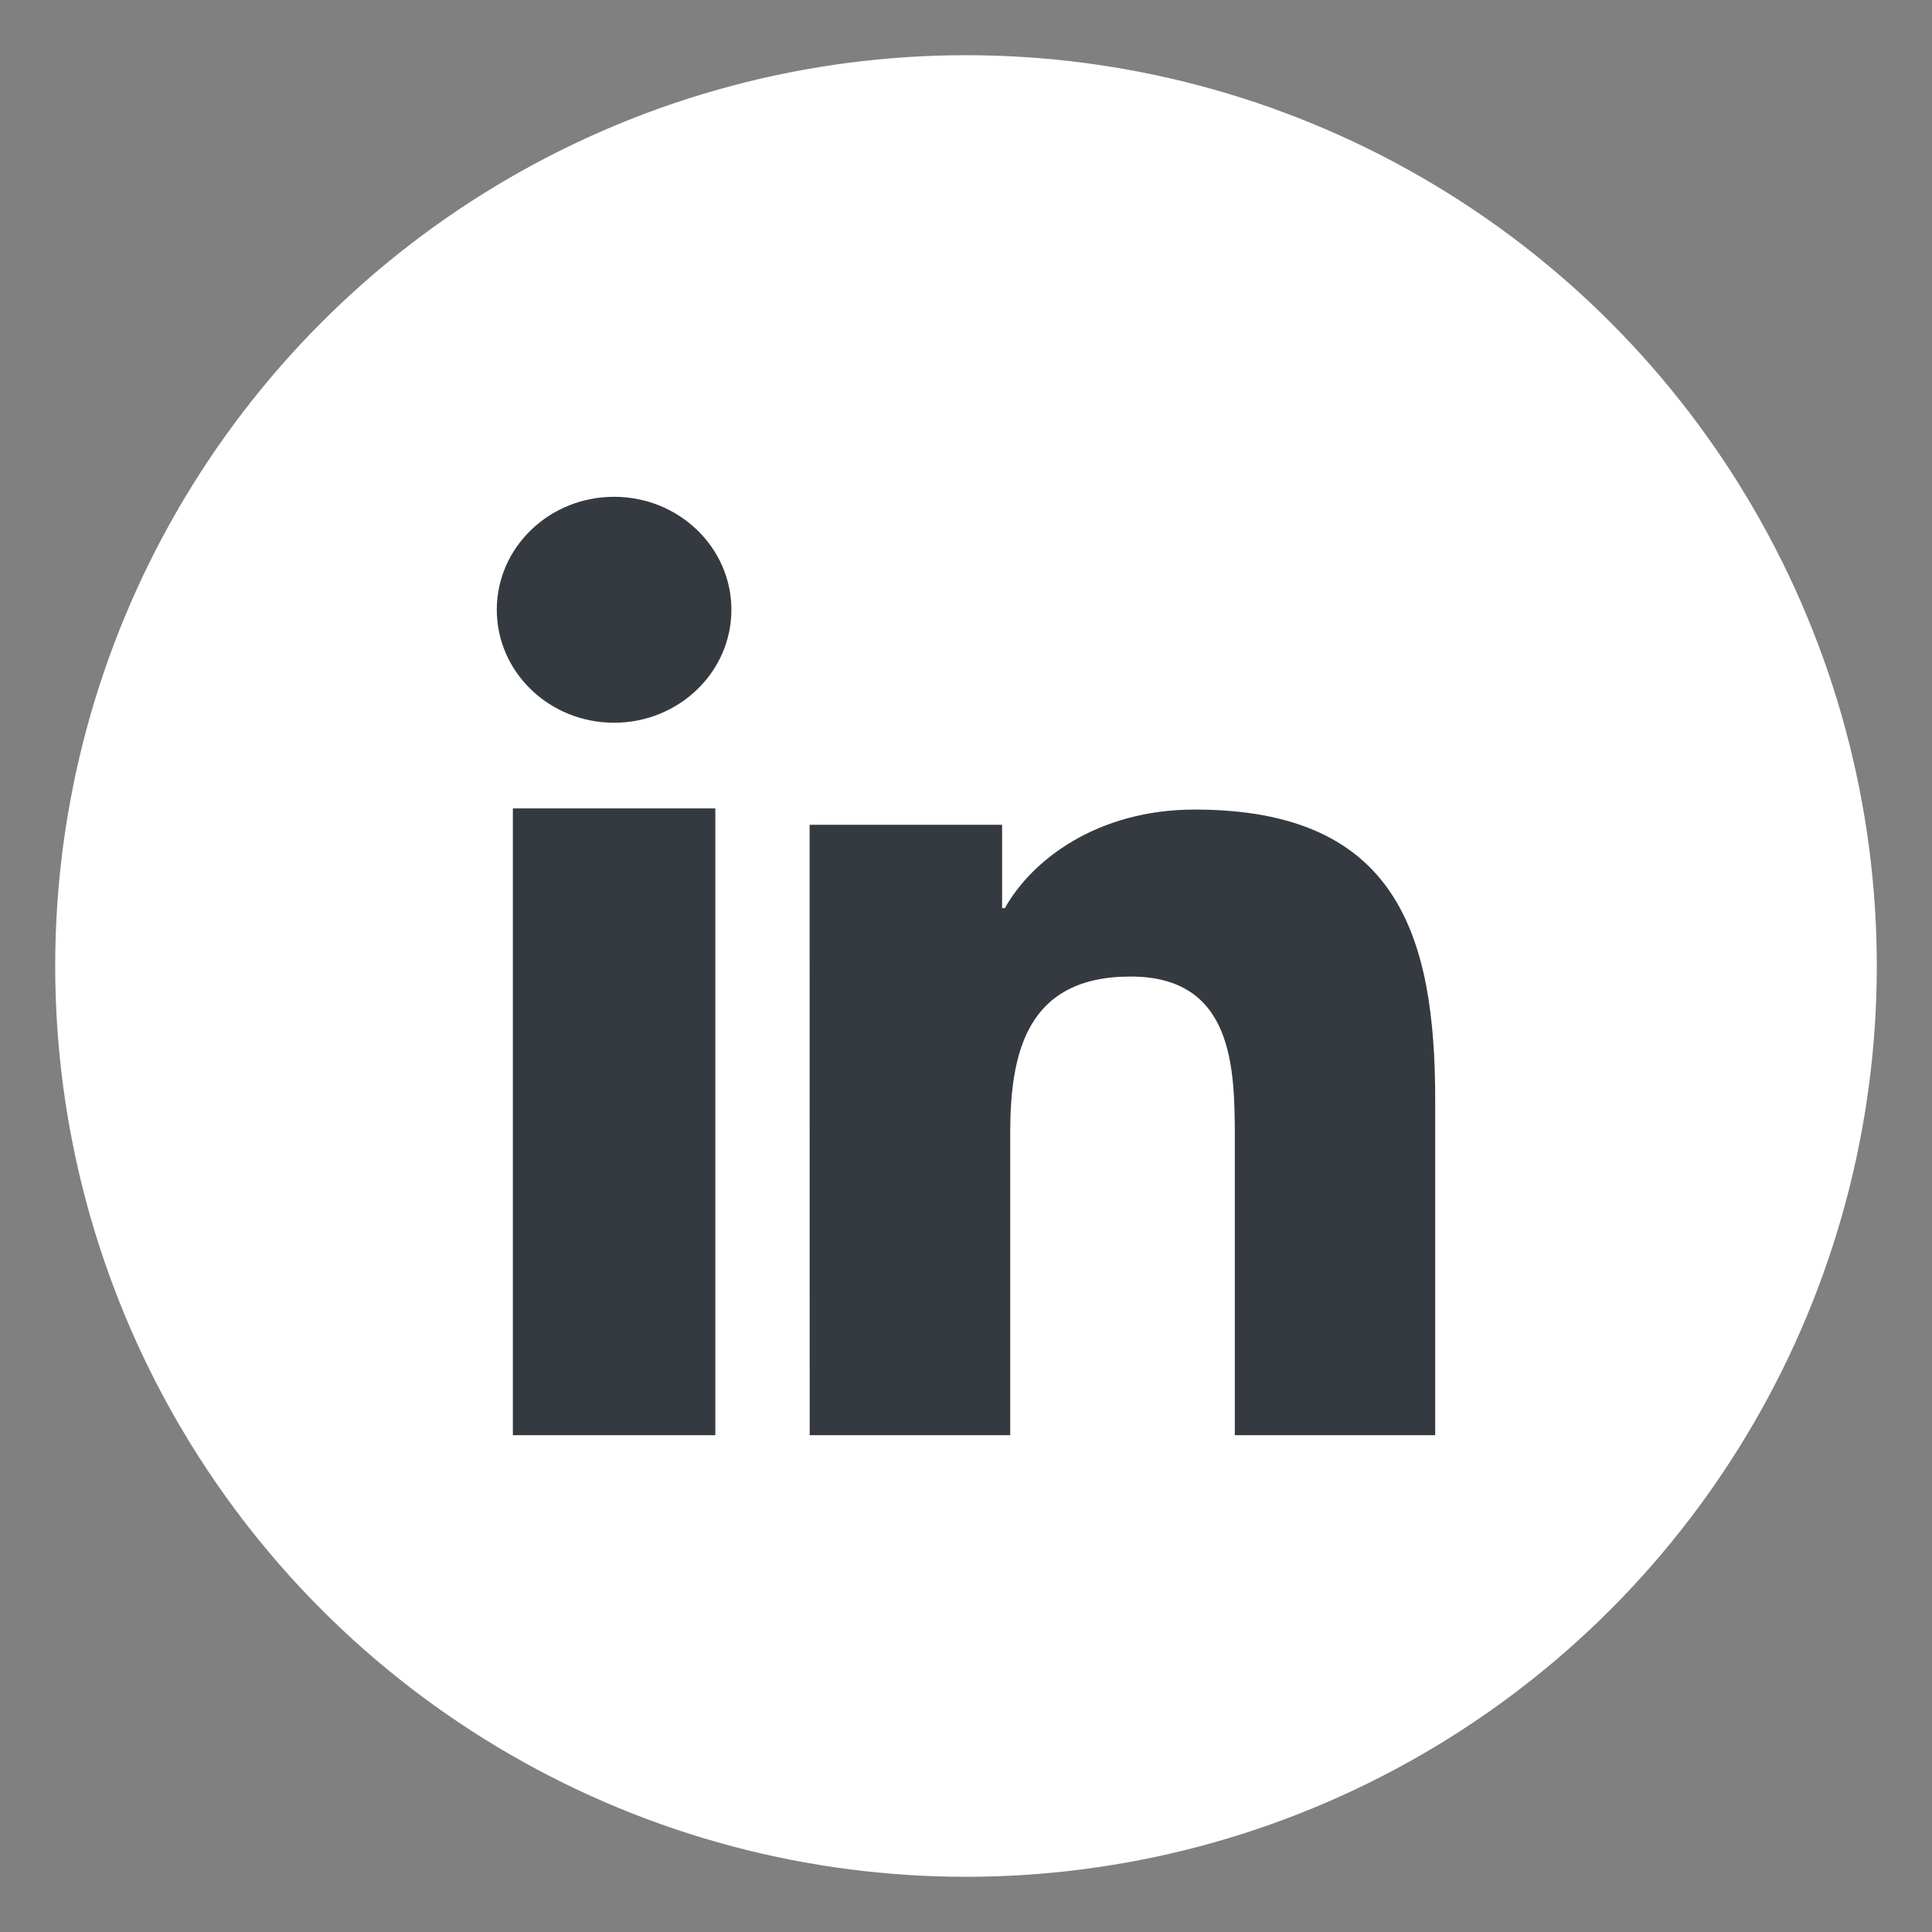 <?xml version="1.0" encoding="utf-8"?>
<!-- Generator: Adobe Illustrator 26.5.0, SVG Export Plug-In . SVG Version: 6.00 Build 0)  -->
<svg version="1.1" id="Layer_1" xmlns="http://www.w3.org/2000/svg" xmlns:xlink="http://www.w3.org/1999/xlink" x="0px" y="0px"
	 viewBox="0 0 35 35" enable-background="new 0 0 35 35" xml:space="preserve">
<rect x="0" y="0" width="35" height="35" fill="#808080" stroke="none"/>
<circle fill-rule="evenodd" clip-rule="evenodd" fill="#FFFFFF" cx="17.5" cy="17.5" r="16.5"/>
<path fill-rule="evenodd" clip-rule="evenodd" fill="#343A40" d="M9.291,26h3.668V14.645H9.291V26z M11.125,9
	c1.172,0,2.125,0.917,2.125,2.046c0,1.13-0.953,2.047-2.125,2.047C9.95,13.093,9,12.176,9,11.046C9,9.917,9.95,9,11.125,9z"/>
<path fill-rule="evenodd" clip-rule="evenodd" fill="#343A40" d="M14.667,14.942h3.487v1.51h0.05
	c0.485-0.869,1.671-1.786,3.439-1.786c3.678,0,4.357,2.29,4.357,5.268V26h-3.63v-5.377c0-1.283-0.027-2.932-1.889-2.932
	c-1.891,0-2.18,1.397-2.18,2.839V26h-3.633L14.667,14.942L14.667,14.942z"/>
</svg>
